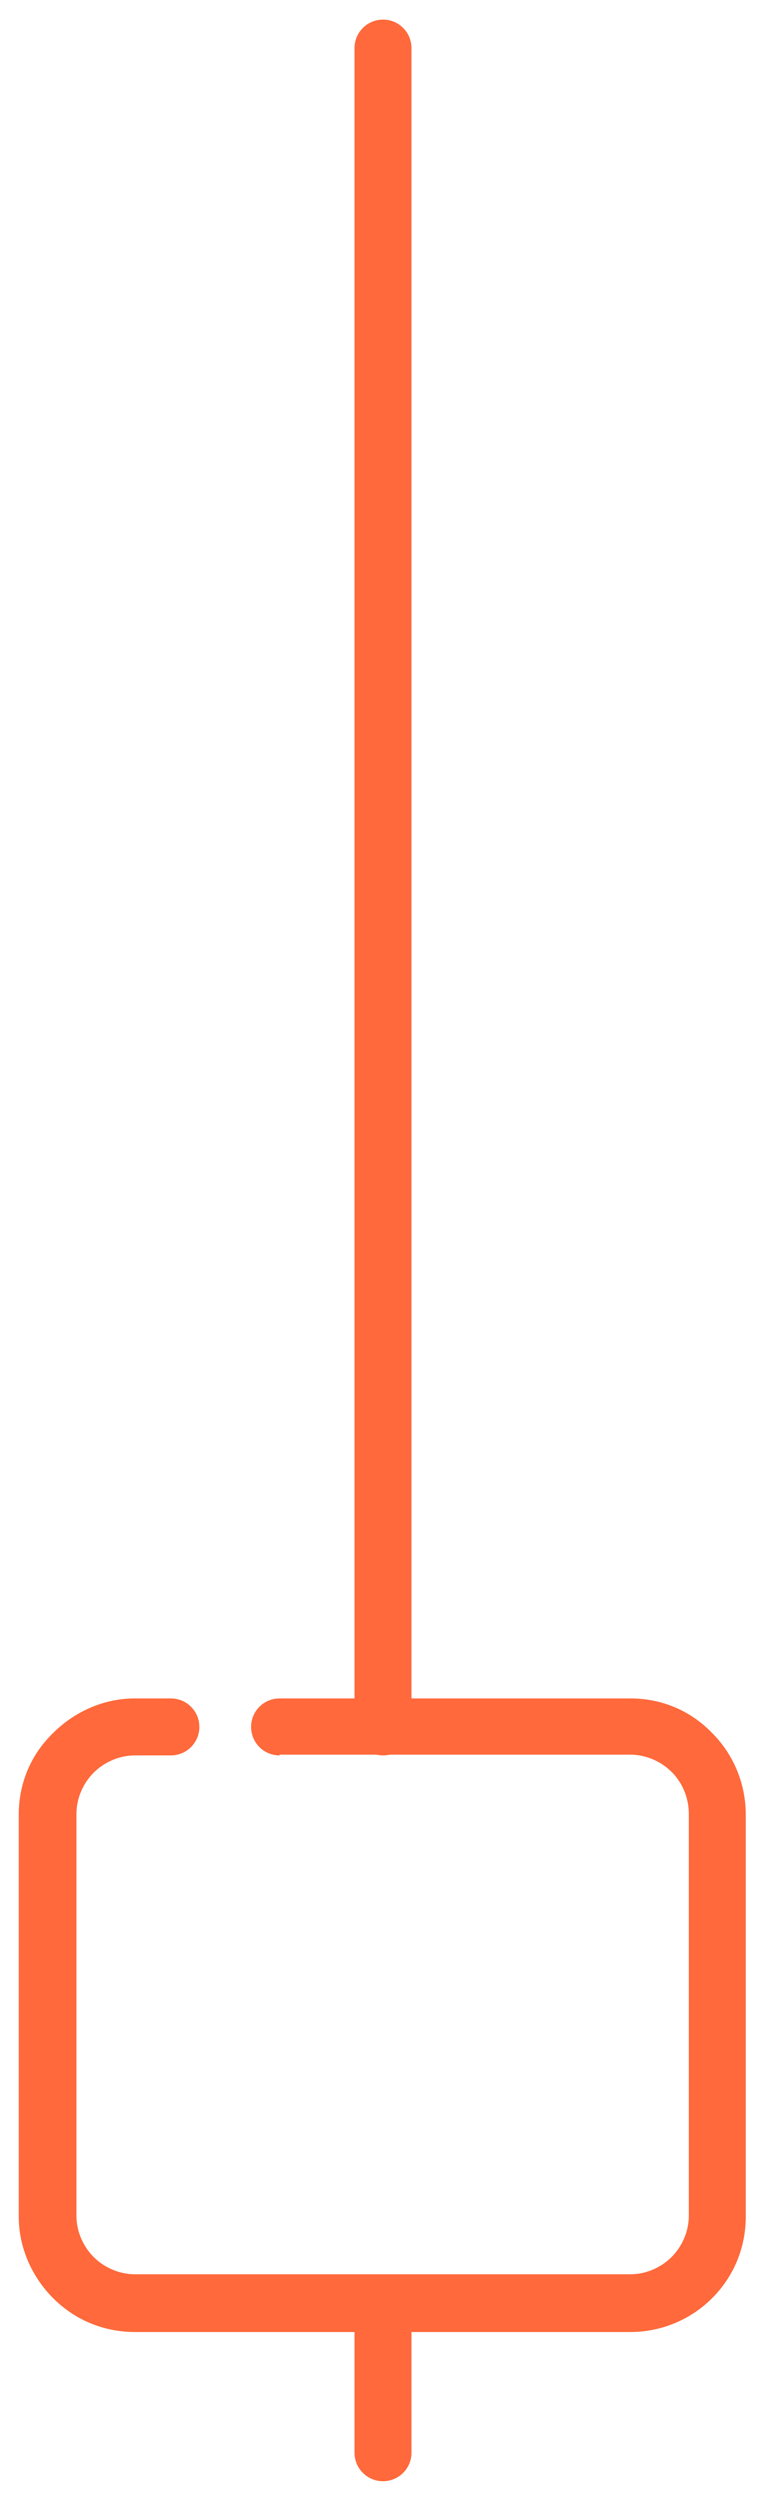 <?xml version="1.0" encoding="UTF-8"?>
<!DOCTYPE svg PUBLIC "-//W3C//DTD SVG 1.1//EN" "http://www.w3.org/Graphics/SVG/1.1/DTD/svg11.dtd">
<!-- Creator: CorelDRAW 2018 (64-Bit) -->
<svg xmlns="http://www.w3.org/2000/svg" xml:space="preserve" width="80px" height="261px" version="1.1" style="shape-rendering:geometricPrecision; text-rendering:geometricPrecision; image-rendering:optimizeQuality; fill-rule:evenodd; clip-rule:evenodd"
viewBox="0 0 1022 3334"
 xmlns:xlink="http://www.w3.org/1999/xlink">
 <defs>
  <style type="text/css">
   <![CDATA[
    .fil0 {fill:none}
    .fil1 {fill:#ff693b;fill-rule:nonzero}
   ]]>
  </style>
 </defs>
 <g id="Layer_x0020_1">
  <g id="_3068564962096">
   <rect class="fil0" width="1022" height="3334"/>
   <path class="fil1" d="M373 2341c-21,0 -38,-17 -38,-38 0,-21 17,-38 38,-38l468 0c43,0 81,17 109,46l2 2c27,28 43,66 43,107l0 536c0,43 -17,81 -45,109 -28,28 -67,45 -109,45l-661 0c-43,0 -81,-17 -109,-45 -28,-28 -46,-67 -46,-109l0 -536c0,-43 17,-81 46,-109 28,-28 67,-46 109,-46l48 0c21,0 38,17 38,38 0,21 -17,38 -38,38l-48 0c-21,0 -41,9 -55,23 -14,14 -23,34 -23,55l0 536c0,21 9,41 23,55 14,14 34,23 55,23l661 0c21,0 41,-9 55,-23 14,-14 23,-34 23,-55l0 -536c0,-21 -8,-40 -21,-54l-2 -2c-14,-14 -34,-23 -55,-23l-468 0z"/>
   <path class="fil1" d="M473 3072c0,-21 17,-38 38,-38 21,0 38,17 38,38l0 199c0,21 -17,38 -38,38 -21,0 -38,-17 -38,-38l0 -199z"/>
   <path class="fil1" d="M549 2303c0,21 -17,38 -38,38 -21,0 -38,-17 -38,-38l0 -2239c0,-21 17,-38 38,-38 21,0 38,17 38,38l0 2239z"/>
  </g>
 </g>
</svg>
